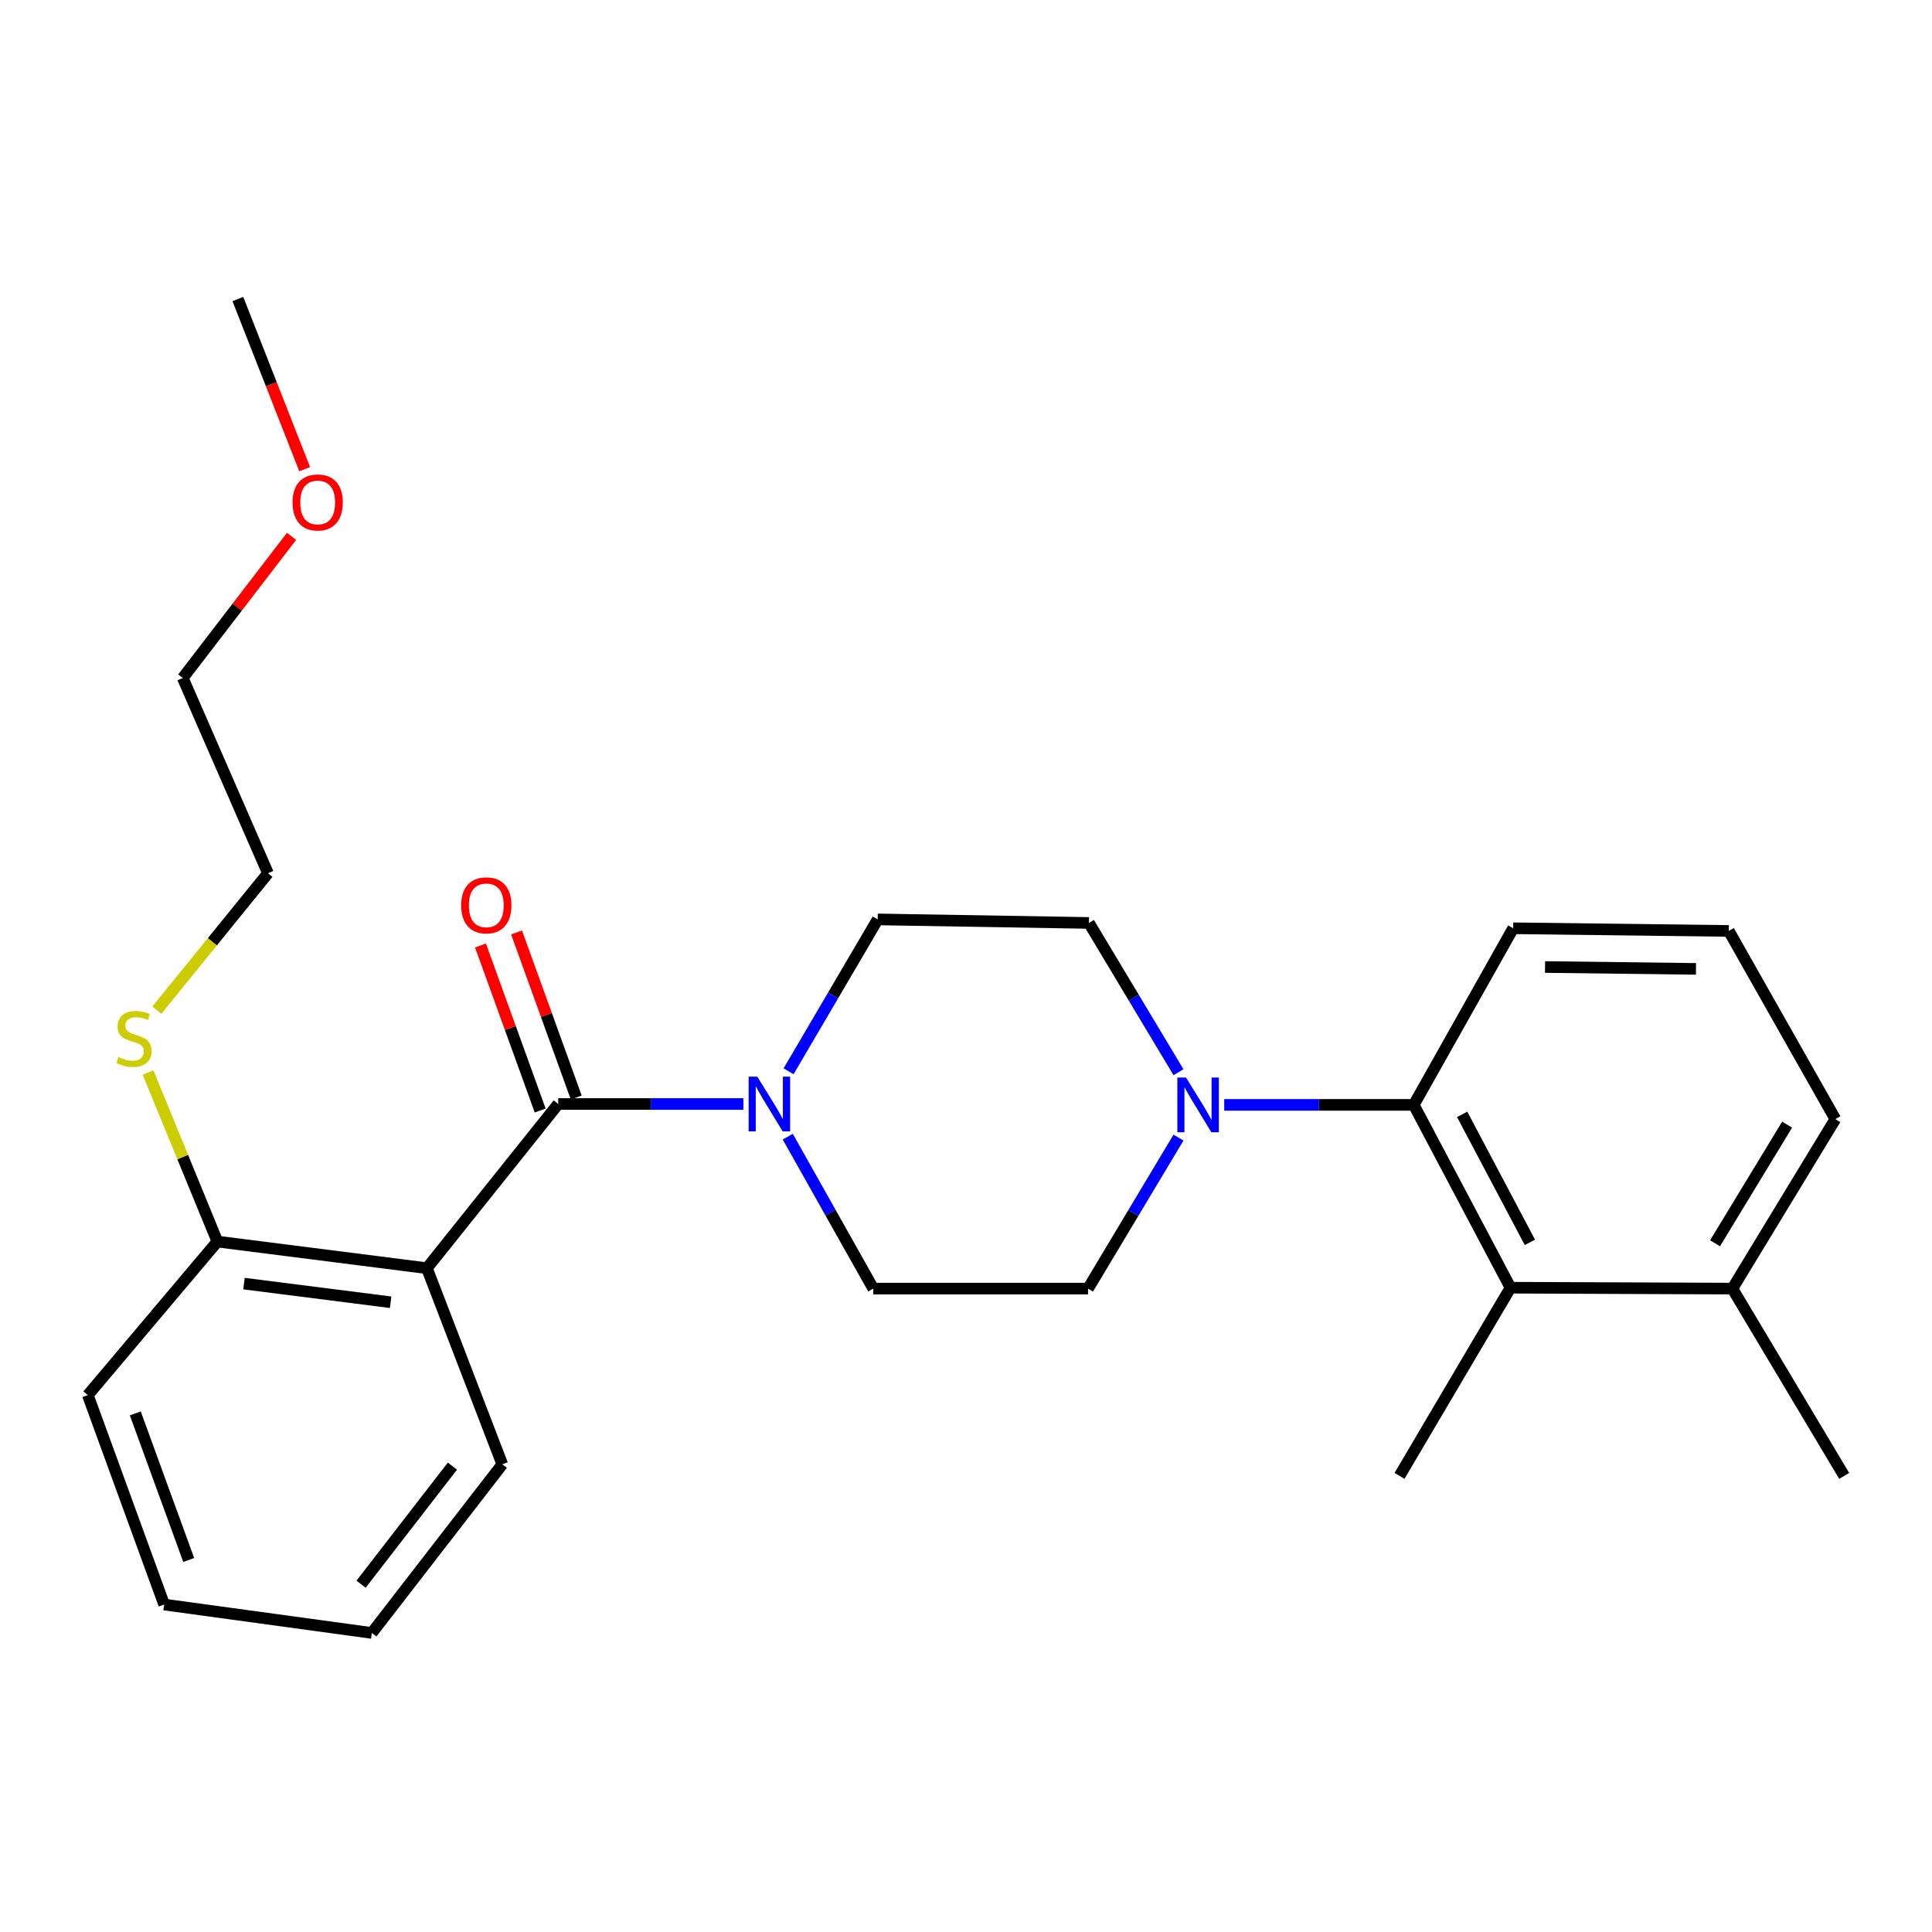 <?xml version='1.0' encoding='iso-8859-1'?>
<svg version='1.1' baseProfile='full'
              xmlns='http://www.w3.org/2000/svg'
                      xmlns:rdkit='http://www.rdkit.org/xml'
                      xmlns:xlink='http://www.w3.org/1999/xlink'
                  xml:space='preserve'
width='1000px' height='1000px' viewBox='0 0 1000 1000'>
<!-- END OF HEADER -->
<rect style='opacity:1.0;fill:#FFFFFF;stroke:none' width='1000' height='1000' x='0' y='0'> </rect>
<path class='bond-0' d='M 288.926,571.431 L 220.957,656.415' style='fill:none;fill-rule:evenodd;stroke:#000000;stroke-width:6px;stroke-linecap:butt;stroke-linejoin:miter;stroke-opacity:1' />
<path class='bond-1' d='M 288.926,571.431 L 336.843,571.431' style='fill:none;fill-rule:evenodd;stroke:#000000;stroke-width:6px;stroke-linecap:butt;stroke-linejoin:miter;stroke-opacity:1' />
<path class='bond-1' d='M 336.843,571.431 L 384.761,571.431' style='fill:none;fill-rule:evenodd;stroke:#0000FF;stroke-width:6px;stroke-linecap:butt;stroke-linejoin:miter;stroke-opacity:1' />
<path class='bond-6' d='M 298.258,568.057 L 282.814,525.348' style='fill:none;fill-rule:evenodd;stroke:#000000;stroke-width:6px;stroke-linecap:butt;stroke-linejoin:miter;stroke-opacity:1' />
<path class='bond-6' d='M 282.814,525.348 L 267.37,482.64' style='fill:none;fill-rule:evenodd;stroke:#FF0000;stroke-width:6px;stroke-linecap:butt;stroke-linejoin:miter;stroke-opacity:1' />
<path class='bond-6' d='M 279.593,574.806 L 264.149,532.098' style='fill:none;fill-rule:evenodd;stroke:#000000;stroke-width:6px;stroke-linecap:butt;stroke-linejoin:miter;stroke-opacity:1' />
<path class='bond-6' d='M 264.149,532.098 L 248.704,489.389' style='fill:none;fill-rule:evenodd;stroke:#FF0000;stroke-width:6px;stroke-linecap:butt;stroke-linejoin:miter;stroke-opacity:1' />
<path class='bond-5' d='M 220.957,656.415 L 112.519,642.631' style='fill:none;fill-rule:evenodd;stroke:#000000;stroke-width:6px;stroke-linecap:butt;stroke-linejoin:miter;stroke-opacity:1' />
<path class='bond-5' d='M 202.188,674.037 L 126.282,664.389' style='fill:none;fill-rule:evenodd;stroke:#000000;stroke-width:6px;stroke-linecap:butt;stroke-linejoin:miter;stroke-opacity:1' />
<path class='bond-13' d='M 220.957,656.415 L 259.991,757.927' style='fill:none;fill-rule:evenodd;stroke:#000000;stroke-width:6px;stroke-linecap:butt;stroke-linejoin:miter;stroke-opacity:1' />
<path class='bond-7' d='M 408.167,554.502 L 431.23,515.193' style='fill:none;fill-rule:evenodd;stroke:#0000FF;stroke-width:6px;stroke-linecap:butt;stroke-linejoin:miter;stroke-opacity:1' />
<path class='bond-7' d='M 431.23,515.193 L 454.294,475.884' style='fill:none;fill-rule:evenodd;stroke:#000000;stroke-width:6px;stroke-linecap:butt;stroke-linejoin:miter;stroke-opacity:1' />
<path class='bond-8' d='M 407.744,588.332 L 429.872,627.655' style='fill:none;fill-rule:evenodd;stroke:#0000FF;stroke-width:6px;stroke-linecap:butt;stroke-linejoin:miter;stroke-opacity:1' />
<path class='bond-8' d='M 429.872,627.655 L 452,666.978' style='fill:none;fill-rule:evenodd;stroke:#000000;stroke-width:6px;stroke-linecap:butt;stroke-linejoin:miter;stroke-opacity:1' />
<path class='bond-2' d='M 609.985,588.815 L 586.579,627.896' style='fill:none;fill-rule:evenodd;stroke:#0000FF;stroke-width:6px;stroke-linecap:butt;stroke-linejoin:miter;stroke-opacity:1' />
<path class='bond-2' d='M 586.579,627.896 L 563.172,666.978' style='fill:none;fill-rule:evenodd;stroke:#000000;stroke-width:6px;stroke-linecap:butt;stroke-linejoin:miter;stroke-opacity:1' />
<path class='bond-3' d='M 633.656,571.884 L 682.709,571.884' style='fill:none;fill-rule:evenodd;stroke:#0000FF;stroke-width:6px;stroke-linecap:butt;stroke-linejoin:miter;stroke-opacity:1' />
<path class='bond-3' d='M 682.709,571.884 L 731.761,571.884' style='fill:none;fill-rule:evenodd;stroke:#000000;stroke-width:6px;stroke-linecap:butt;stroke-linejoin:miter;stroke-opacity:1' />
<path class='bond-26' d='M 609.984,554.978 L 586.81,516.347' style='fill:none;fill-rule:evenodd;stroke:#0000FF;stroke-width:6px;stroke-linecap:butt;stroke-linejoin:miter;stroke-opacity:1' />
<path class='bond-26' d='M 586.81,516.347 L 563.635,477.715' style='fill:none;fill-rule:evenodd;stroke:#000000;stroke-width:6px;stroke-linecap:butt;stroke-linejoin:miter;stroke-opacity:1' />
<path class='bond-4' d='M 731.761,571.884 L 781.833,666.515' style='fill:none;fill-rule:evenodd;stroke:#000000;stroke-width:6px;stroke-linecap:butt;stroke-linejoin:miter;stroke-opacity:1' />
<path class='bond-4' d='M 756.815,576.795 L 791.866,643.038' style='fill:none;fill-rule:evenodd;stroke:#000000;stroke-width:6px;stroke-linecap:butt;stroke-linejoin:miter;stroke-opacity:1' />
<path class='bond-14' d='M 731.761,571.884 L 783.212,480.472' style='fill:none;fill-rule:evenodd;stroke:#000000;stroke-width:6px;stroke-linecap:butt;stroke-linejoin:miter;stroke-opacity:1' />
<path class='bond-11' d='M 781.833,666.515 L 896.677,666.978' style='fill:none;fill-rule:evenodd;stroke:#000000;stroke-width:6px;stroke-linecap:butt;stroke-linejoin:miter;stroke-opacity:1' />
<path class='bond-15' d='M 781.833,666.515 L 724.384,763.915' style='fill:none;fill-rule:evenodd;stroke:#000000;stroke-width:6px;stroke-linecap:butt;stroke-linejoin:miter;stroke-opacity:1' />
<path class='bond-12' d='M 112.519,642.631 L 94.571,598.89' style='fill:none;fill-rule:evenodd;stroke:#000000;stroke-width:6px;stroke-linecap:butt;stroke-linejoin:miter;stroke-opacity:1' />
<path class='bond-12' d='M 94.571,598.89 L 76.622,555.148' style='fill:none;fill-rule:evenodd;stroke:#CCCC00;stroke-width:6px;stroke-linecap:butt;stroke-linejoin:miter;stroke-opacity:1' />
<path class='bond-19' d='M 112.519,642.631 L 45.455,722.101' style='fill:none;fill-rule:evenodd;stroke:#000000;stroke-width:6px;stroke-linecap:butt;stroke-linejoin:miter;stroke-opacity:1' />
<path class='bond-9' d='M 454.294,475.884 L 563.635,477.715' style='fill:none;fill-rule:evenodd;stroke:#000000;stroke-width:6px;stroke-linecap:butt;stroke-linejoin:miter;stroke-opacity:1' />
<path class='bond-10' d='M 452,666.978 L 563.172,666.978' style='fill:none;fill-rule:evenodd;stroke:#000000;stroke-width:6px;stroke-linecap:butt;stroke-linejoin:miter;stroke-opacity:1' />
<path class='bond-20' d='M 896.677,666.978 L 954.545,763.915' style='fill:none;fill-rule:evenodd;stroke:#000000;stroke-width:6px;stroke-linecap:butt;stroke-linejoin:miter;stroke-opacity:1' />
<path class='bond-28' d='M 896.677,666.978 L 949.969,579.249' style='fill:none;fill-rule:evenodd;stroke:#000000;stroke-width:6px;stroke-linecap:butt;stroke-linejoin:miter;stroke-opacity:1' />
<path class='bond-28' d='M 887.707,643.514 L 925.012,582.104' style='fill:none;fill-rule:evenodd;stroke:#000000;stroke-width:6px;stroke-linecap:butt;stroke-linejoin:miter;stroke-opacity:1' />
<path class='bond-21' d='M 81.18,522.849 L 109.939,487.419' style='fill:none;fill-rule:evenodd;stroke:#CCCC00;stroke-width:6px;stroke-linecap:butt;stroke-linejoin:miter;stroke-opacity:1' />
<path class='bond-21' d='M 109.939,487.419 L 138.697,451.989' style='fill:none;fill-rule:evenodd;stroke:#000000;stroke-width:6px;stroke-linecap:butt;stroke-linejoin:miter;stroke-opacity:1' />
<path class='bond-24' d='M 259.991,757.927 L 192.463,845.215' style='fill:none;fill-rule:evenodd;stroke:#000000;stroke-width:6px;stroke-linecap:butt;stroke-linejoin:miter;stroke-opacity:1' />
<path class='bond-24' d='M 234.163,758.875 L 186.894,819.977' style='fill:none;fill-rule:evenodd;stroke:#000000;stroke-width:6px;stroke-linecap:butt;stroke-linejoin:miter;stroke-opacity:1' />
<path class='bond-16' d='M 783.212,480.472 L 894.824,481.85' style='fill:none;fill-rule:evenodd;stroke:#000000;stroke-width:6px;stroke-linecap:butt;stroke-linejoin:miter;stroke-opacity:1' />
<path class='bond-16' d='M 799.708,500.525 L 877.837,501.49' style='fill:none;fill-rule:evenodd;stroke:#000000;stroke-width:6px;stroke-linecap:butt;stroke-linejoin:miter;stroke-opacity:1' />
<path class='bond-18' d='M 894.824,481.85 L 949.969,579.249' style='fill:none;fill-rule:evenodd;stroke:#000000;stroke-width:6px;stroke-linecap:butt;stroke-linejoin:miter;stroke-opacity:1' />
<path class='bond-17' d='M 150.898,277.618 L 122.749,314.273' style='fill:none;fill-rule:evenodd;stroke:#FF0000;stroke-width:6px;stroke-linecap:butt;stroke-linejoin:miter;stroke-opacity:1' />
<path class='bond-17' d='M 122.749,314.273 L 94.601,350.929' style='fill:none;fill-rule:evenodd;stroke:#000000;stroke-width:6px;stroke-linecap:butt;stroke-linejoin:miter;stroke-opacity:1' />
<path class='bond-23' d='M 157.7,242.846 L 140.408,198.815' style='fill:none;fill-rule:evenodd;stroke:#FF0000;stroke-width:6px;stroke-linecap:butt;stroke-linejoin:miter;stroke-opacity:1' />
<path class='bond-23' d='M 140.408,198.815 L 123.116,154.785' style='fill:none;fill-rule:evenodd;stroke:#000000;stroke-width:6px;stroke-linecap:butt;stroke-linejoin:miter;stroke-opacity:1' />
<path class='bond-27' d='M 45.455,722.101 L 84.963,830.505' style='fill:none;fill-rule:evenodd;stroke:#000000;stroke-width:6px;stroke-linecap:butt;stroke-linejoin:miter;stroke-opacity:1' />
<path class='bond-27' d='M 70.029,731.565 L 97.685,807.448' style='fill:none;fill-rule:evenodd;stroke:#000000;stroke-width:6px;stroke-linecap:butt;stroke-linejoin:miter;stroke-opacity:1' />
<path class='bond-22' d='M 138.697,451.989 L 94.601,350.929' style='fill:none;fill-rule:evenodd;stroke:#000000;stroke-width:6px;stroke-linecap:butt;stroke-linejoin:miter;stroke-opacity:1' />
<path class='bond-25' d='M 192.463,845.215 L 84.963,830.505' style='fill:none;fill-rule:evenodd;stroke:#000000;stroke-width:6px;stroke-linecap:butt;stroke-linejoin:miter;stroke-opacity:1' />
<path  class='atom-2' d='M 391.974 557.271
L 401.254 572.271
Q 402.174 573.751, 403.654 576.431
Q 405.134 579.111, 405.214 579.271
L 405.214 557.271
L 408.974 557.271
L 408.974 585.591
L 405.094 585.591
L 395.134 569.191
Q 393.974 567.271, 392.734 565.071
Q 391.534 562.871, 391.174 562.191
L 391.174 585.591
L 387.494 585.591
L 387.494 557.271
L 391.974 557.271
' fill='#0000FF'/>
<path  class='atom-3' d='M 613.866 557.724
L 623.146 572.724
Q 624.066 574.204, 625.546 576.884
Q 627.026 579.564, 627.106 579.724
L 627.106 557.724
L 630.866 557.724
L 630.866 586.044
L 626.986 586.044
L 617.026 569.644
Q 615.866 567.724, 614.626 565.524
Q 613.426 563.324, 613.066 562.644
L 613.066 586.044
L 609.386 586.044
L 609.386 557.724
L 613.866 557.724
' fill='#0000FF'/>
<path  class='atom-7' d='M 238.71 468.599
Q 238.71 461.799, 242.07 457.999
Q 245.43 454.199, 251.71 454.199
Q 257.99 454.199, 261.35 457.999
Q 264.71 461.799, 264.71 468.599
Q 264.71 475.479, 261.31 479.399
Q 257.91 483.279, 251.71 483.279
Q 245.47 483.279, 242.07 479.399
Q 238.71 475.519, 238.71 468.599
M 251.71 480.079
Q 256.03 480.079, 258.35 477.199
Q 260.71 474.279, 260.71 468.599
Q 260.71 463.039, 258.35 460.239
Q 256.03 457.399, 251.71 457.399
Q 247.39 457.399, 245.03 460.199
Q 242.71 462.999, 242.71 468.599
Q 242.71 474.319, 245.03 477.199
Q 247.39 480.079, 251.71 480.079
' fill='#FF0000'/>
<path  class='atom-13' d='M 61.35 547.145
Q 61.67 547.265, 62.99 547.825
Q 64.31 548.385, 65.75 548.745
Q 67.23 549.065, 68.67 549.065
Q 71.35 549.065, 72.91 547.785
Q 74.47 546.465, 74.47 544.185
Q 74.47 542.625, 73.67 541.665
Q 72.91 540.705, 71.71 540.185
Q 70.51 539.665, 68.51 539.065
Q 65.99 538.305, 64.47 537.585
Q 62.99 536.865, 61.91 535.345
Q 60.87 533.825, 60.87 531.265
Q 60.87 527.705, 63.27 525.505
Q 65.71 523.305, 70.51 523.305
Q 73.79 523.305, 77.51 524.865
L 76.59 527.945
Q 73.19 526.545, 70.63 526.545
Q 67.87 526.545, 66.35 527.705
Q 64.83 528.825, 64.87 530.785
Q 64.87 532.305, 65.63 533.225
Q 66.43 534.145, 67.55 534.665
Q 68.71 535.185, 70.63 535.785
Q 73.19 536.585, 74.71 537.385
Q 76.23 538.185, 77.31 539.825
Q 78.43 541.425, 78.43 544.185
Q 78.43 548.105, 75.79 550.225
Q 73.19 552.305, 68.83 552.305
Q 66.31 552.305, 64.39 551.745
Q 62.51 551.225, 60.27 550.305
L 61.35 547.145
' fill='#CCCC00'/>
<path  class='atom-18' d='M 151.433 260.071
Q 151.433 253.271, 154.793 249.471
Q 158.153 245.671, 164.433 245.671
Q 170.713 245.671, 174.073 249.471
Q 177.433 253.271, 177.433 260.071
Q 177.433 266.951, 174.033 270.871
Q 170.633 274.751, 164.433 274.751
Q 158.193 274.751, 154.793 270.871
Q 151.433 266.991, 151.433 260.071
M 164.433 271.551
Q 168.753 271.551, 171.073 268.671
Q 173.433 265.751, 173.433 260.071
Q 173.433 254.511, 171.073 251.711
Q 168.753 248.871, 164.433 248.871
Q 160.113 248.871, 157.753 251.671
Q 155.433 254.471, 155.433 260.071
Q 155.433 265.791, 157.753 268.671
Q 160.113 271.551, 164.433 271.551
' fill='#FF0000'/>
</svg>
